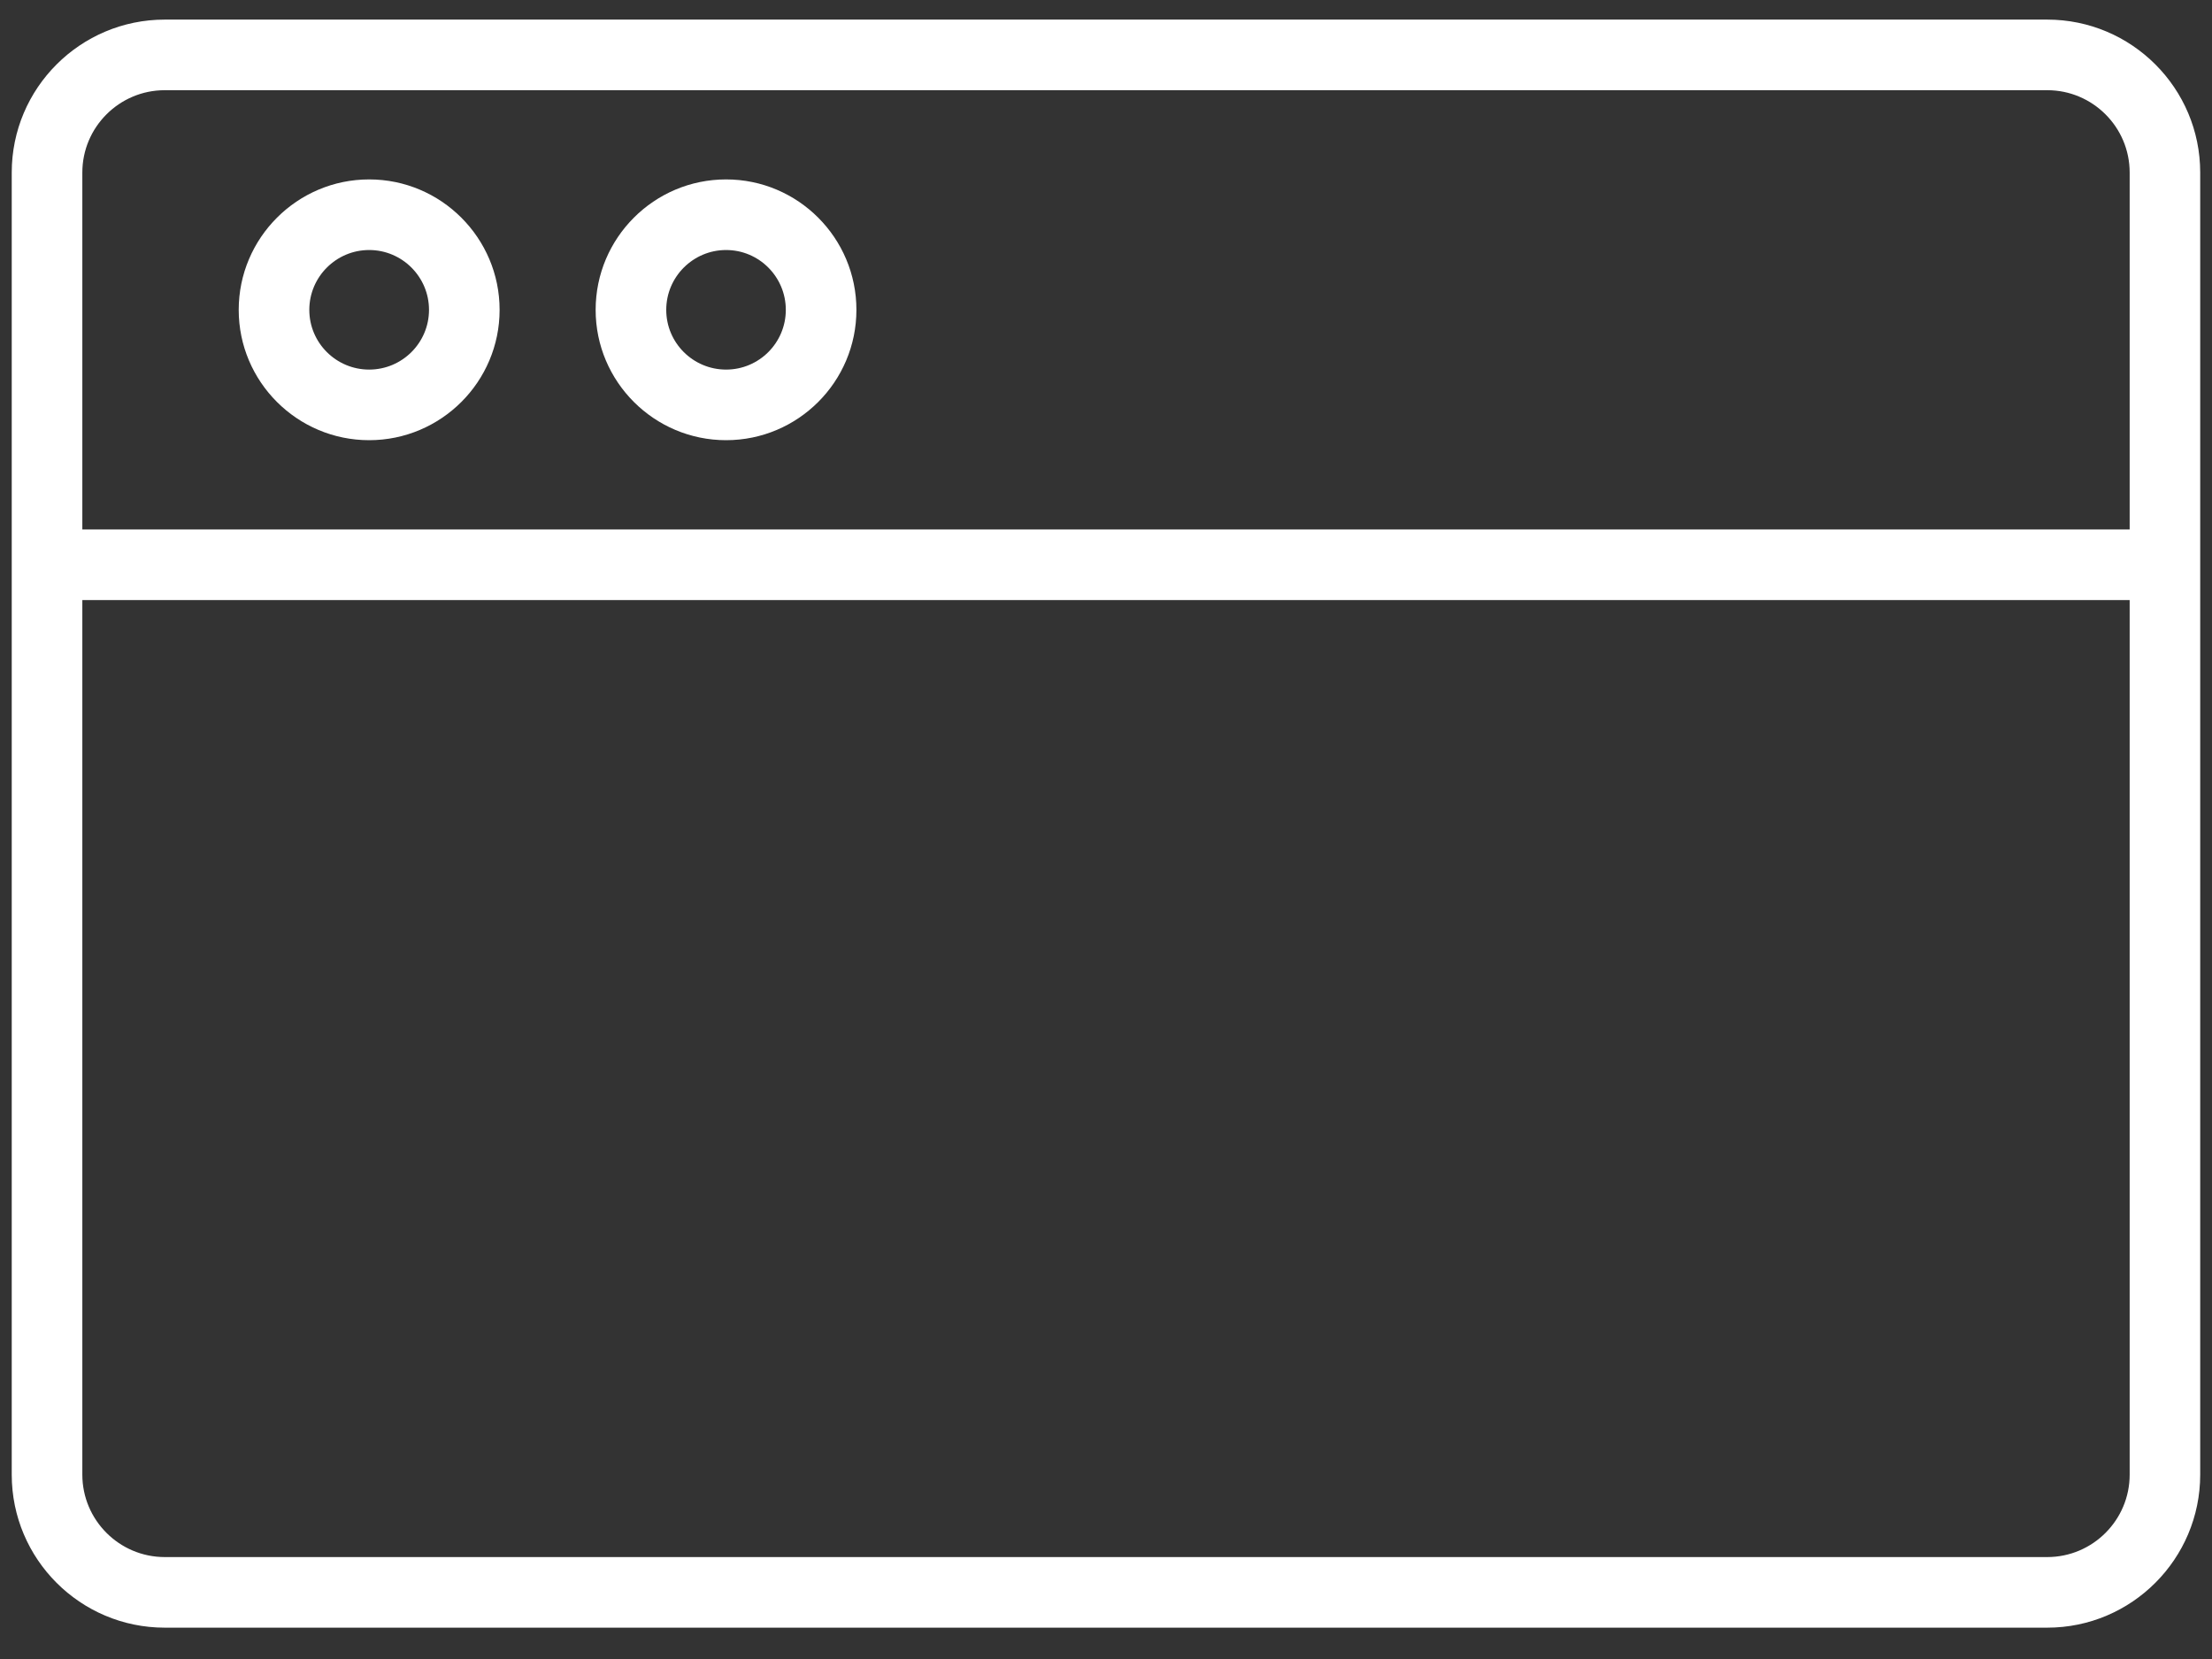 <svg width="36" height="27" viewBox="0 0 36 27" fill="none" xmlns="http://www.w3.org/2000/svg">
<rect x="0" y="0" width="36" height="27" fill="#333333" stroke="none"/>
<g clip-path="url(#clip0_248_1245)">
<path d="M33.319 26.49H2.681C1.307 26.49 0.191 25.374 0.191 24V2.808C0.191 1.435 1.307 0.319 2.681 0.319H33.319C34.692 0.319 35.808 1.435 35.808 2.808V24C35.808 25.372 34.692 26.49 33.319 26.49ZM2.681 1.468C1.942 1.468 1.34 2.069 1.34 2.808V24C1.34 24.739 1.942 25.341 2.681 25.341H33.319C34.058 25.341 34.66 24.739 34.66 24V2.808C34.66 2.069 34.058 1.468 33.319 1.468H2.681Z" fill="white"/>
<path d="M0.766 8.617H35.234V9.766H0.766V8.617Z" fill="white"/>
<path d="M6.008 7.164C4.838 7.164 3.885 6.213 3.885 5.043C3.885 3.873 4.838 2.92 6.008 2.92C7.178 2.92 8.131 3.872 8.131 5.043C8.131 6.213 7.178 7.164 6.008 7.164ZM6.008 4.069C5.471 4.069 5.034 4.506 5.034 5.043C5.034 5.58 5.471 6.015 6.008 6.015C6.545 6.015 6.982 5.579 6.982 5.043C6.982 4.506 6.545 4.069 6.008 4.069Z" fill="white"/>
<path d="M11.817 7.164C10.647 7.164 9.694 6.213 9.694 5.043C9.694 3.873 10.645 2.92 11.817 2.92C12.987 2.92 13.938 3.872 13.938 5.043C13.938 6.213 12.987 7.164 11.817 7.164ZM11.817 4.069C11.28 4.069 10.843 4.506 10.843 5.043C10.843 5.58 11.28 6.015 11.817 6.015C12.354 6.015 12.789 5.579 12.789 5.043C12.789 4.506 12.354 4.069 11.817 4.069Z" fill="white"/>
</g>
<defs>
<clipPath id="clip0_248_1245">
<rect width="36" height="26.808" fill="white"/>
</clipPath>
</defs>
</svg>
